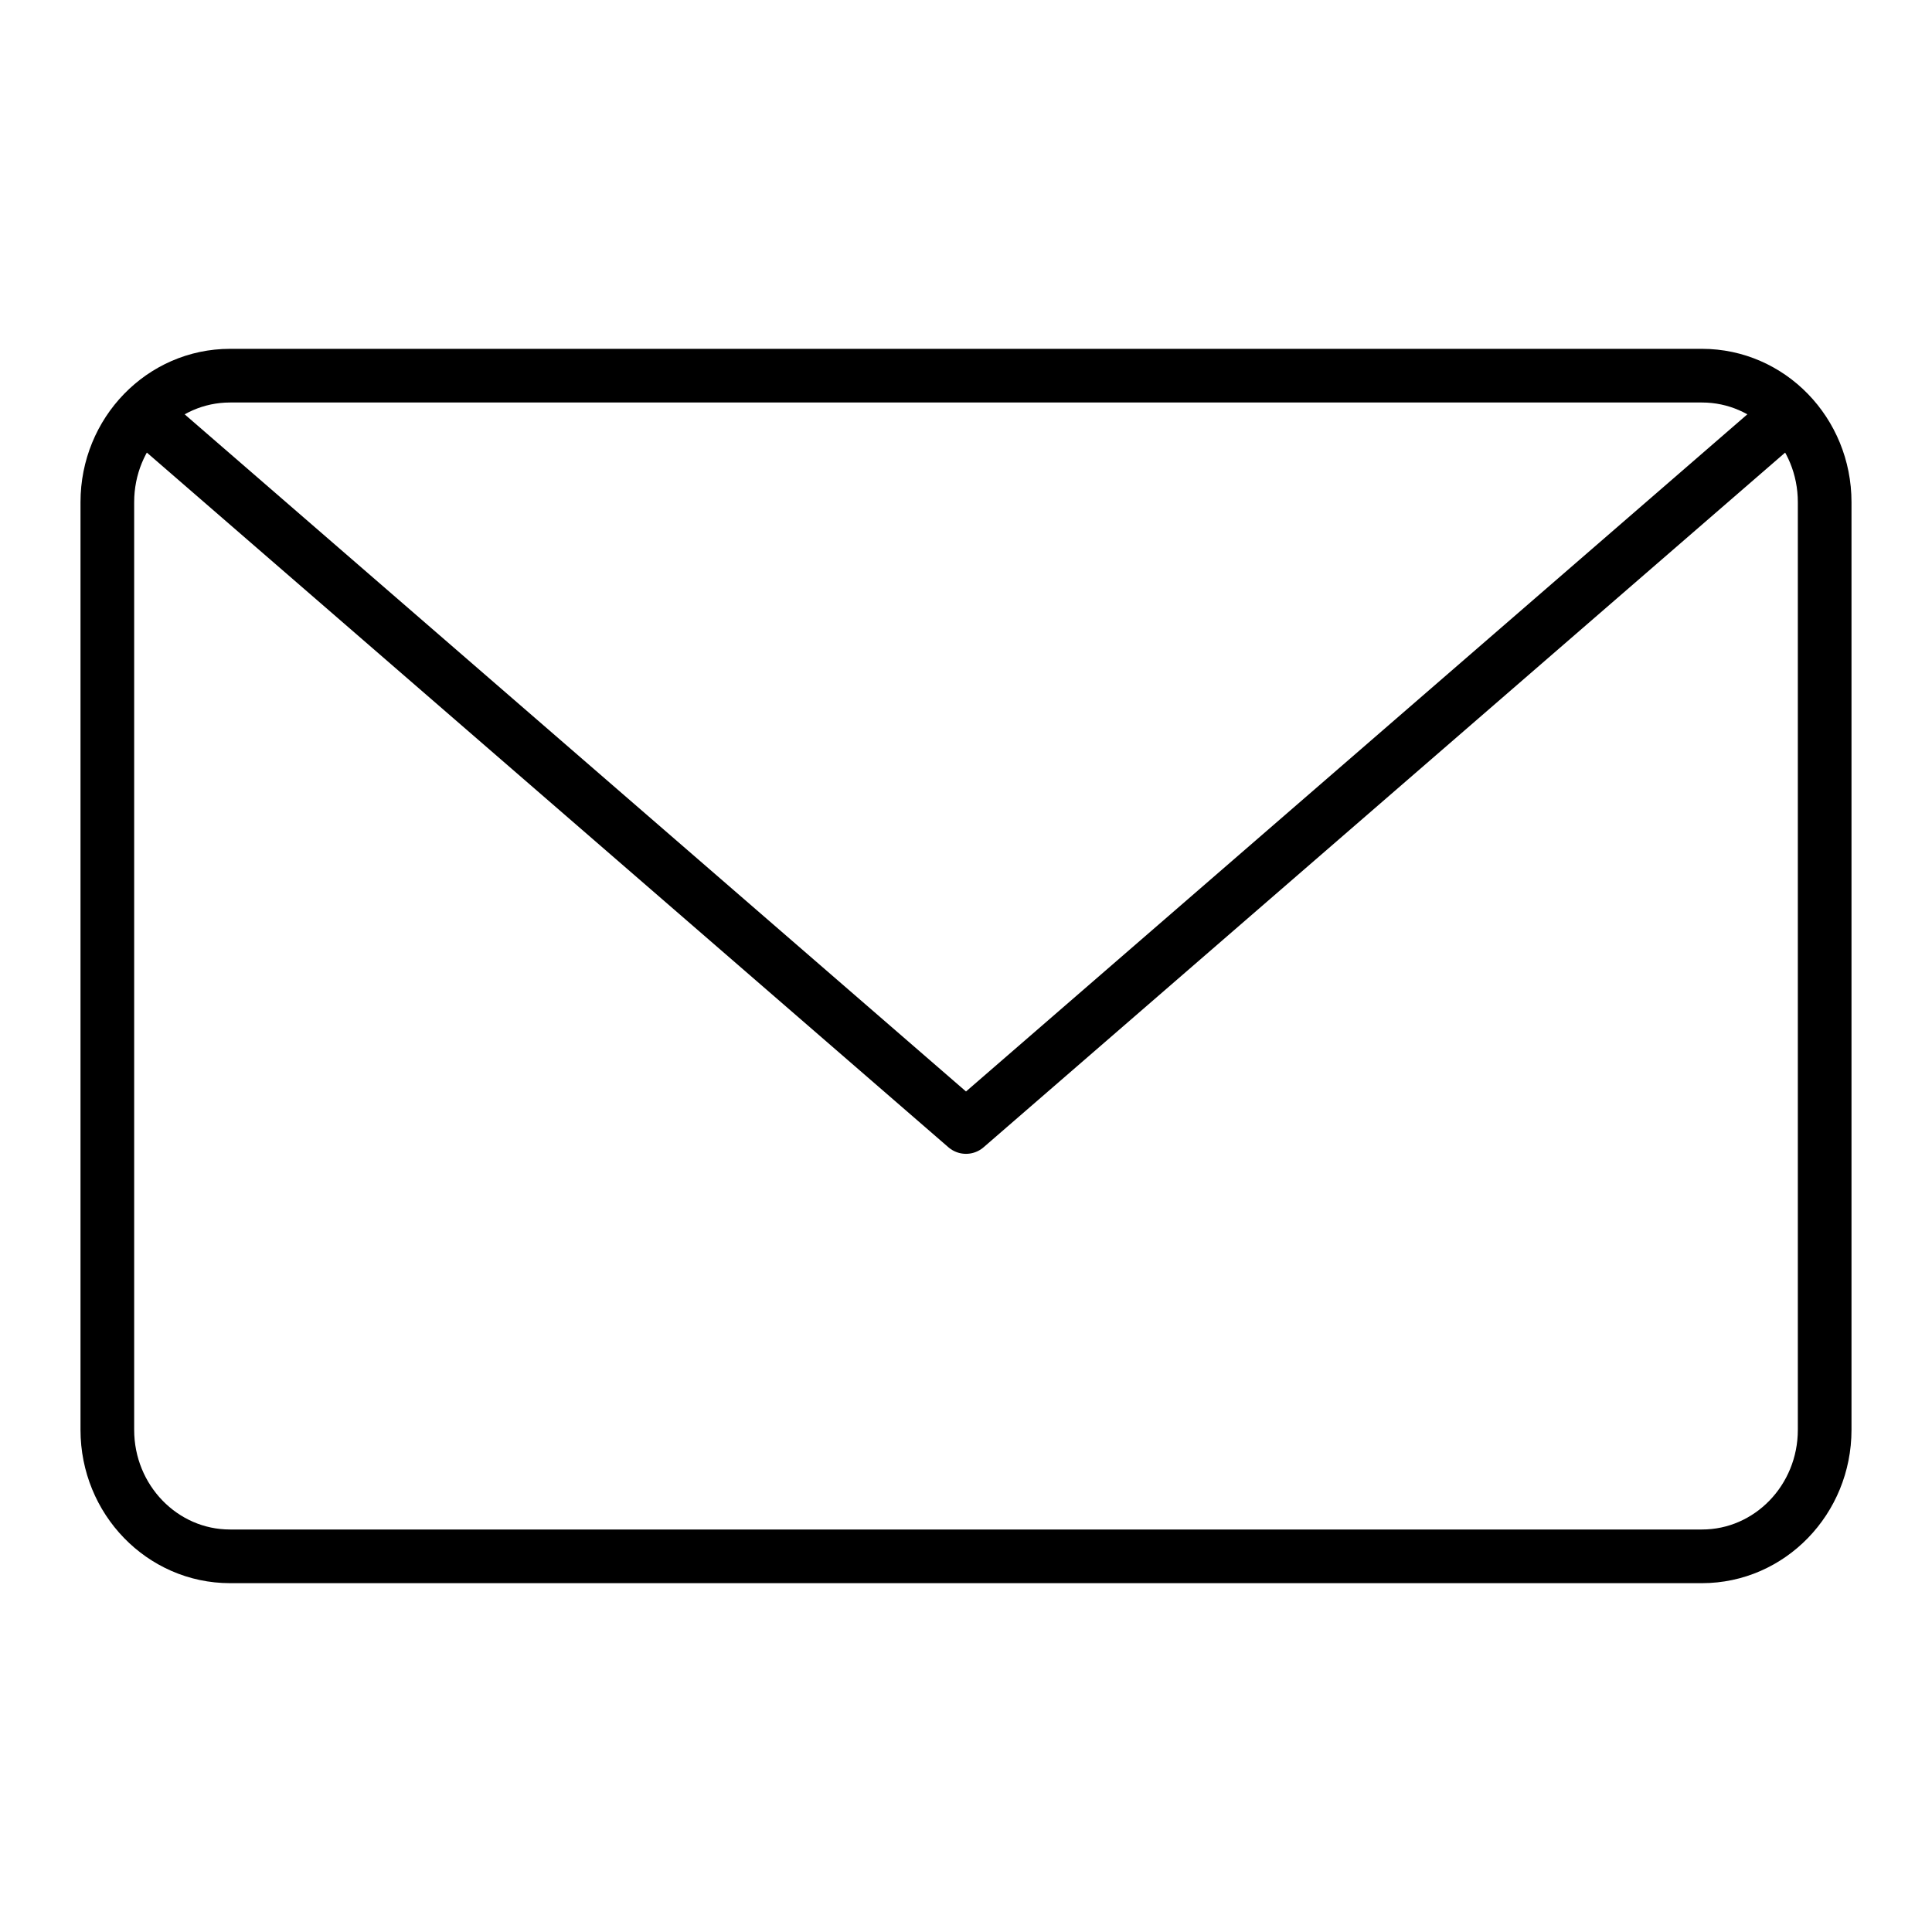 <?xml version="1.0" encoding="UTF-8"?>
<svg width="36px" height="36px" viewBox="0 0 36 36" version="1.1" xmlns="http://www.w3.org/2000/svg" xmlns:xlink="http://www.w3.org/1999/xlink">
    <title>mail</title>
    <g id="Page-1" stroke="none" stroke-width="1" fill="none" fill-rule="evenodd">
        <g id="mail">
            <rect id="Rectangle" x="0" y="0" width="36" height="36"></rect>
            <path d="M34,26.643 C34,27.944 32.976,29 31.714,29 L4.286,29 C3.024,29 2,27.944 2,26.643 L2,9.357 C2,8.054 3.024,7 4.286,7 L31.714,7 C32.976,7 34,8.054 34,9.357 L34,26.643 L34,26.643 Z" id="Stroke-152" stroke="#000000" stroke-linecap="round" stroke-linejoin="round"></path>
            <polyline id="Stroke-153" stroke="#000000" stroke-linecap="round" stroke-linejoin="round" points="33 8 18 21 3 8"></polyline>
        </g>
    </g>
</svg>